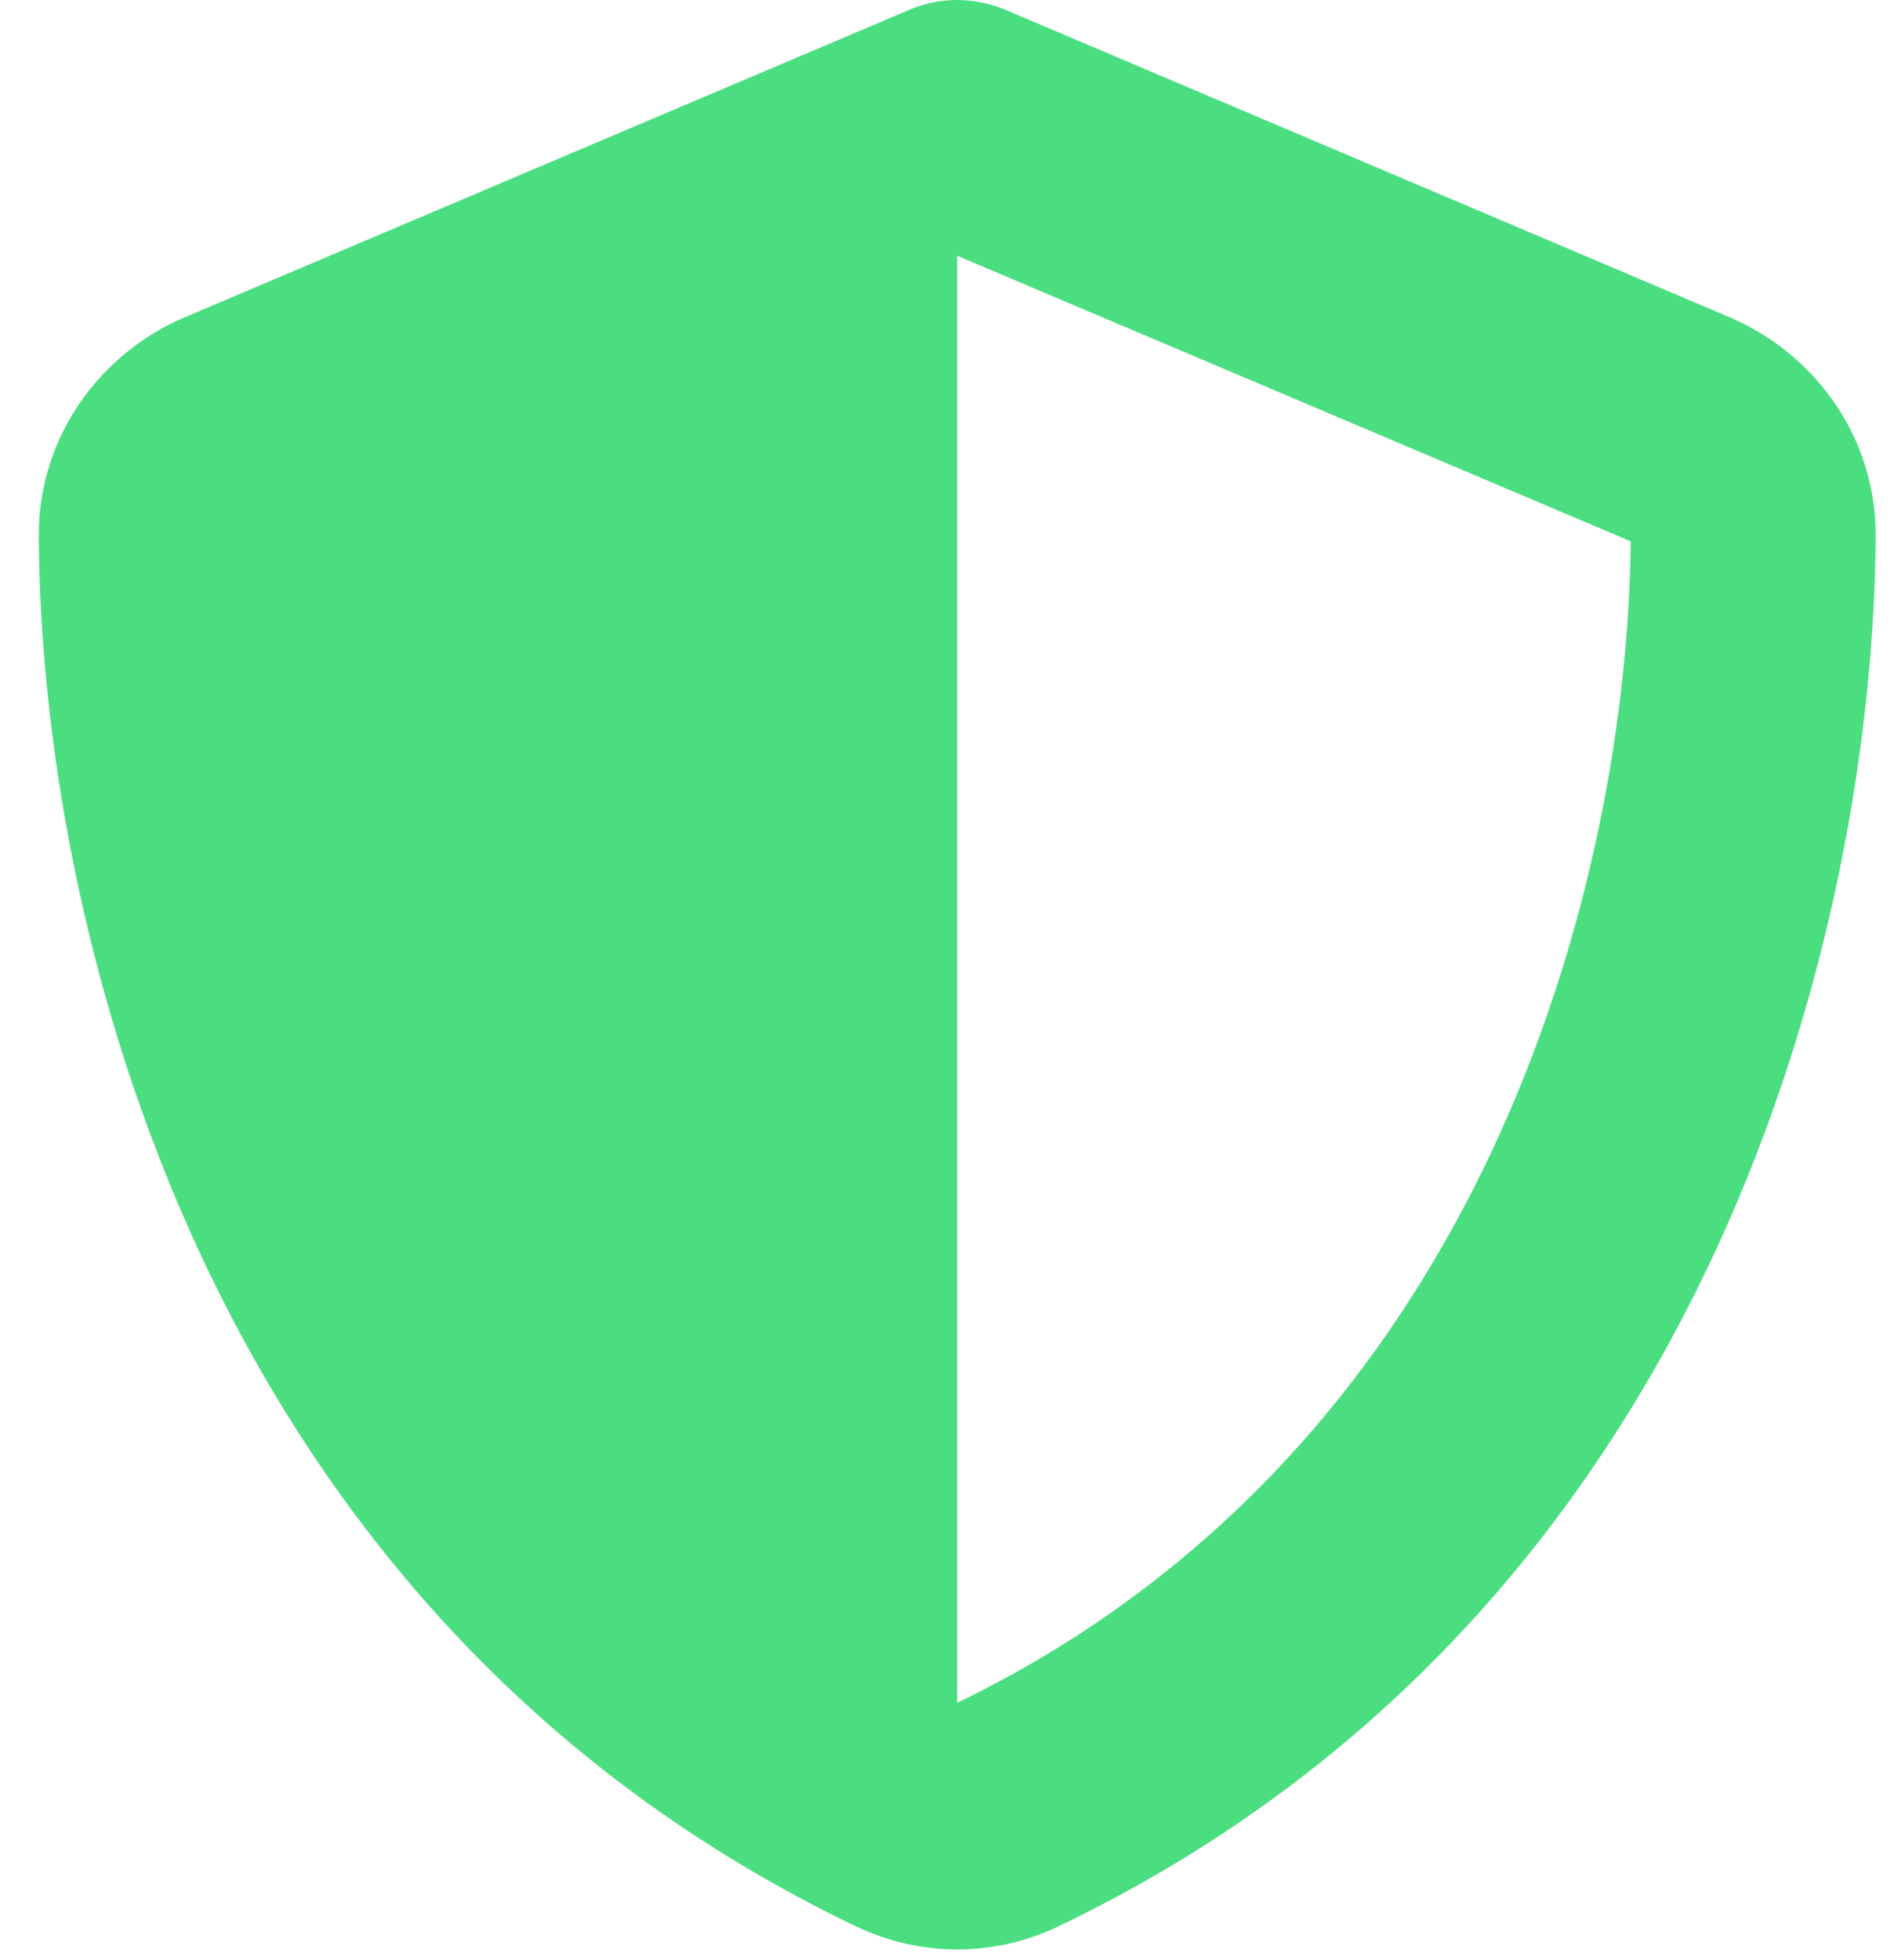 <svg width="29" height="30" viewBox="0 0 29 30" fill="none" xmlns="http://www.w3.org/2000/svg">
<path d="M14.656 0C14.926 0 15.195 0.059 15.441 0.17L26.475 4.852C27.764 5.396 28.725 6.668 28.719 8.203C28.689 14.016 26.299 24.65 16.203 29.484C15.225 29.953 14.088 29.953 13.109 29.484C3.014 24.65 0.623 14.016 0.594 8.203C0.588 6.668 1.549 5.396 2.838 4.852L13.877 0.17C14.117 0.059 14.387 0 14.656 0ZM14.656 3.914V26.062C22.742 22.148 24.916 13.482 24.969 8.285L14.656 3.914Z" fill="#4ADE80"/>
</svg>
